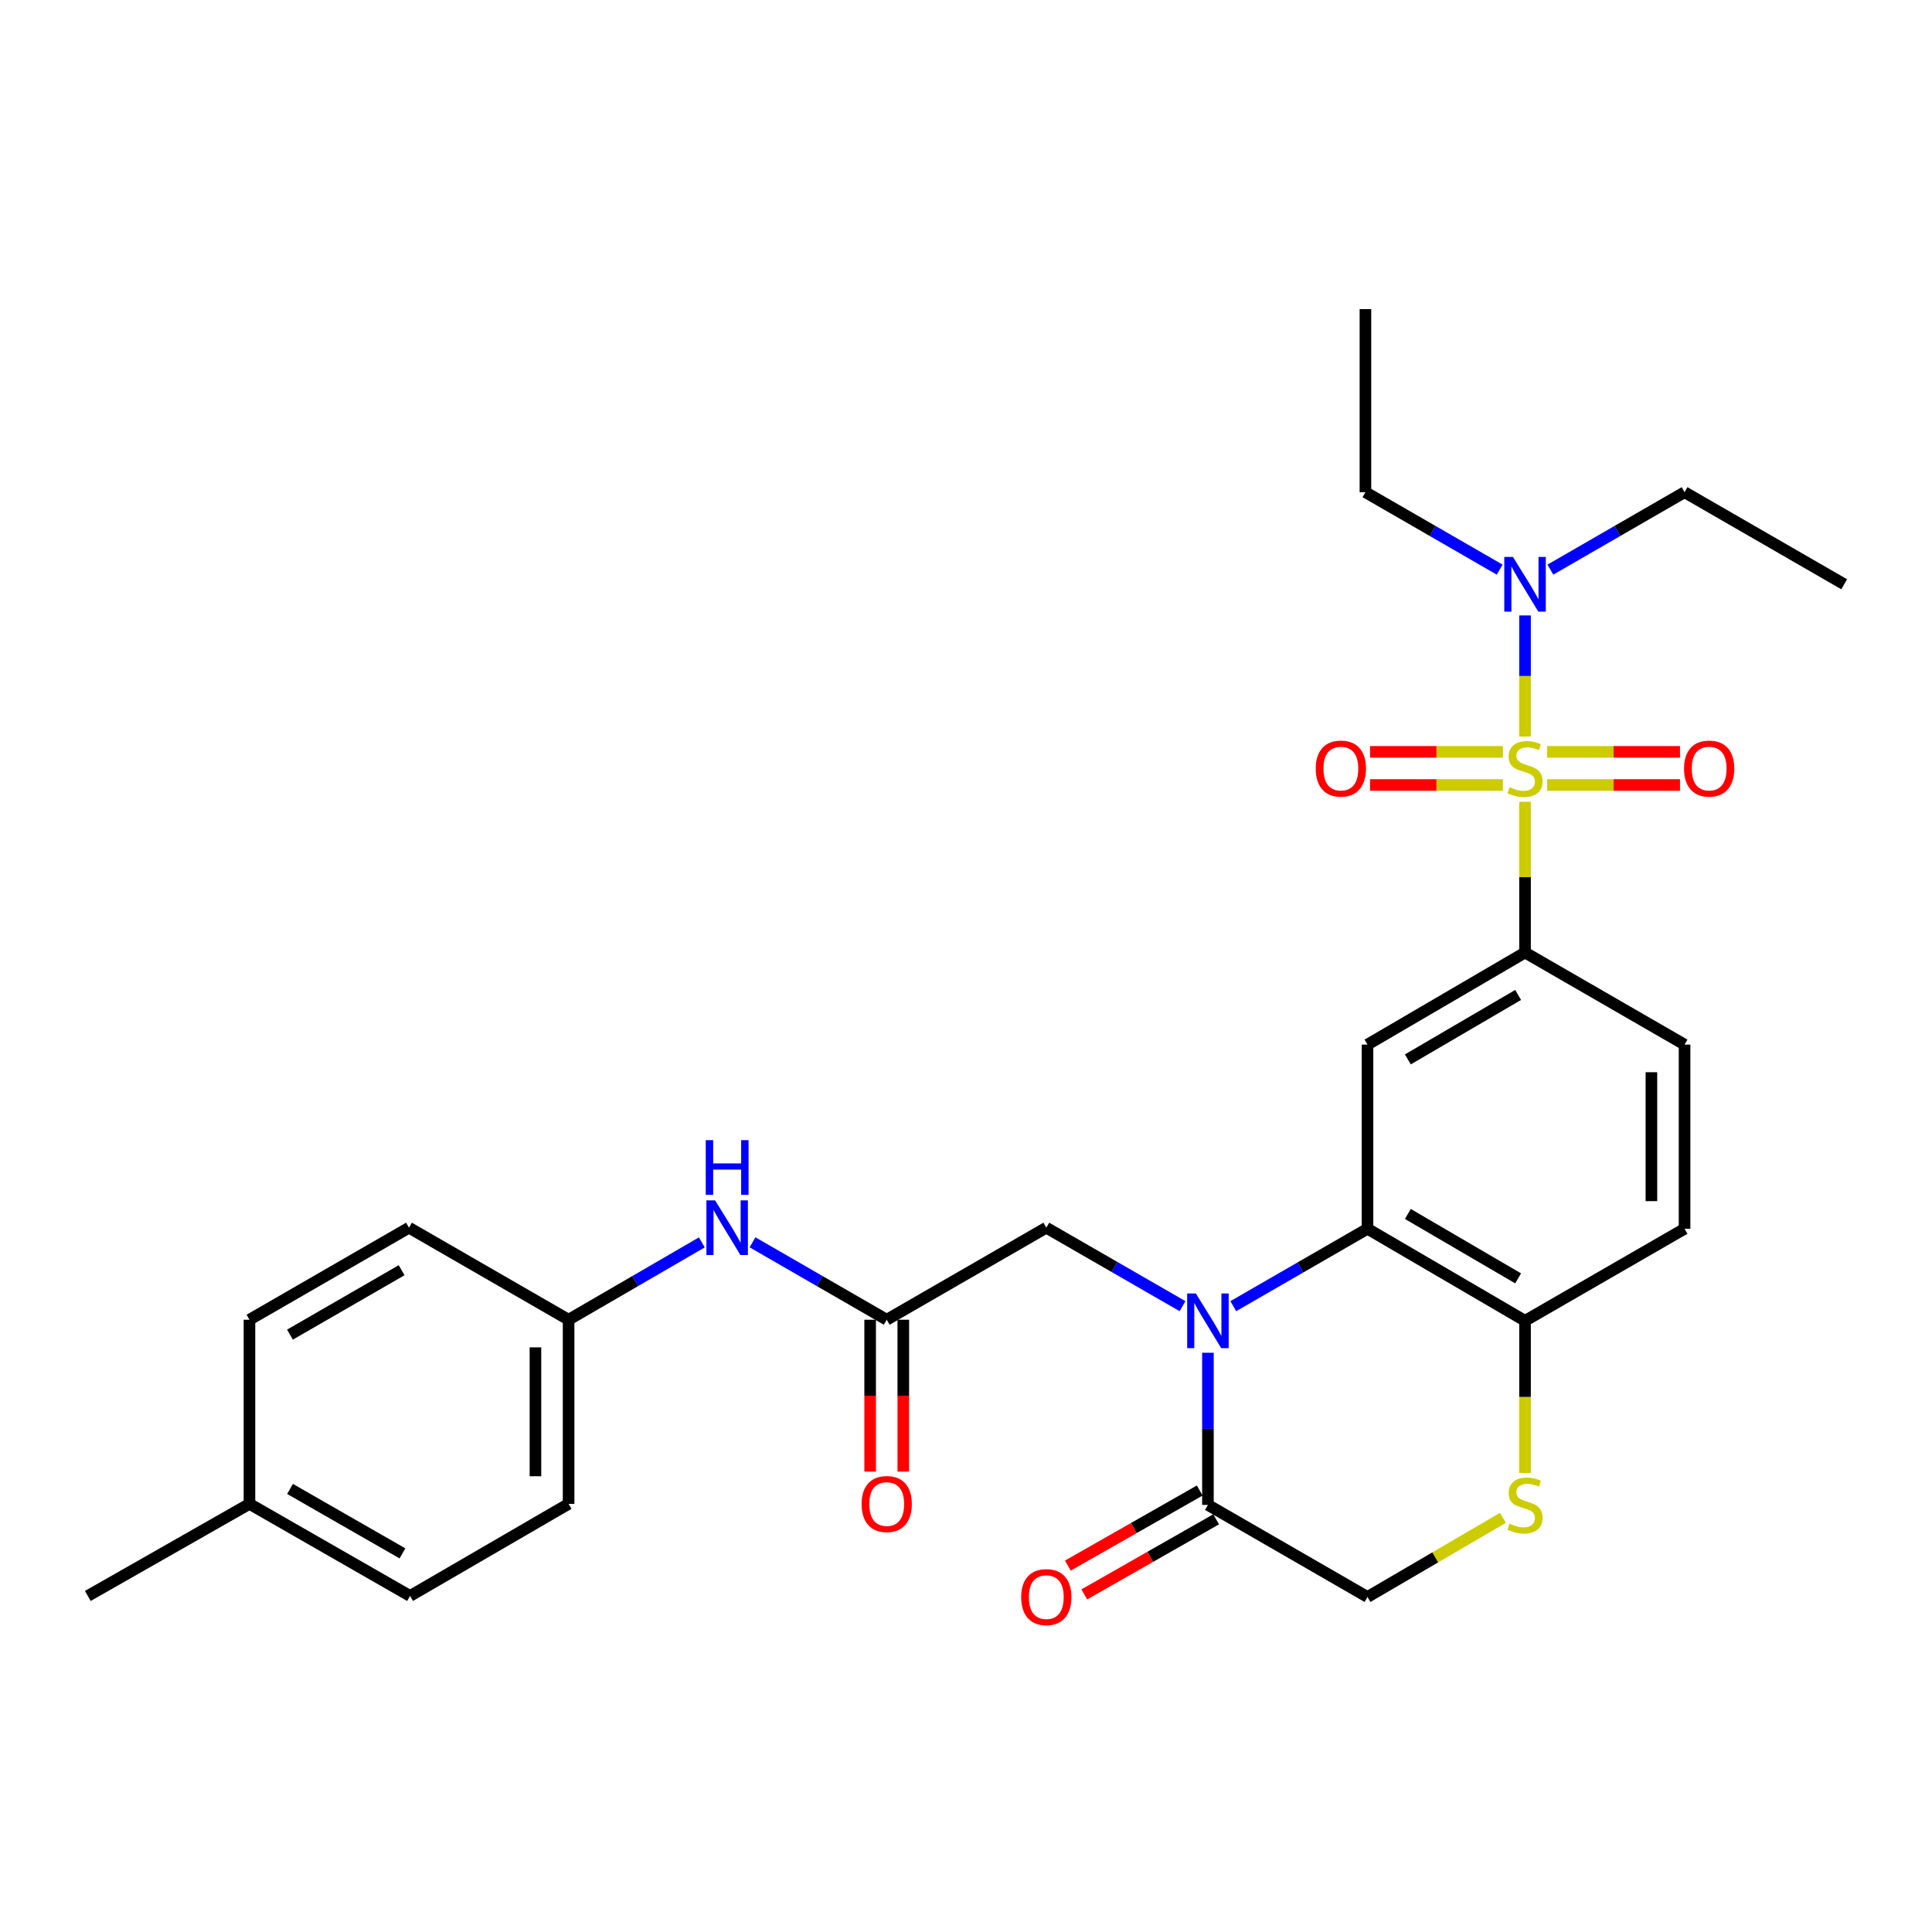 <?xml version='1.0' encoding='iso-8859-1'?>
<svg version='1.1' baseProfile='full'
              xmlns='http://www.w3.org/2000/svg'
                      xmlns:rdkit='http://www.rdkit.org/xml'
                      xmlns:xlink='http://www.w3.org/1999/xlink'
                  xml:space='preserve'
width='1000px' height='1000px' viewBox='0 0 1000 1000'>
<!-- END OF HEADER -->
<rect style='opacity:1.0;fill:#FFFFFF;stroke:none' width='1000' height='1000' x='0' y='0'> </rect>
<path class='bond-2' d='M 789.356,415 L 789.356,454.012' style='fill:none;fill-rule:evenodd;stroke:#CCCC00;stroke-width:6px;stroke-linecap:butt;stroke-linejoin:miter;stroke-opacity:1' />
<path class='bond-2' d='M 789.356,454.012 L 789.356,493.024' style='fill:none;fill-rule:evenodd;stroke:#000000;stroke-width:6px;stroke-linecap:butt;stroke-linejoin:miter;stroke-opacity:1' />
<path class='bond-7' d='M 789.356,381.235 L 789.356,349.89' style='fill:none;fill-rule:evenodd;stroke:#CCCC00;stroke-width:6px;stroke-linecap:butt;stroke-linejoin:miter;stroke-opacity:1' />
<path class='bond-7' d='M 789.356,349.89 L 789.356,318.545' style='fill:none;fill-rule:evenodd;stroke:#0000FF;stroke-width:6px;stroke-linecap:butt;stroke-linejoin:miter;stroke-opacity:1' />
<path class='bond-10' d='M 800.818,406.316 L 835.192,406.316' style='fill:none;fill-rule:evenodd;stroke:#CCCC00;stroke-width:6px;stroke-linecap:butt;stroke-linejoin:miter;stroke-opacity:1' />
<path class='bond-10' d='M 835.192,406.316 L 869.565,406.316' style='fill:none;fill-rule:evenodd;stroke:#FF0000;stroke-width:6px;stroke-linecap:butt;stroke-linejoin:miter;stroke-opacity:1' />
<path class='bond-10' d='M 800.818,389.16 L 835.192,389.16' style='fill:none;fill-rule:evenodd;stroke:#CCCC00;stroke-width:6px;stroke-linecap:butt;stroke-linejoin:miter;stroke-opacity:1' />
<path class='bond-10' d='M 835.192,389.16 L 869.565,389.16' style='fill:none;fill-rule:evenodd;stroke:#FF0000;stroke-width:6px;stroke-linecap:butt;stroke-linejoin:miter;stroke-opacity:1' />
<path class='bond-11' d='M 777.893,389.16 L 743.511,389.16' style='fill:none;fill-rule:evenodd;stroke:#CCCC00;stroke-width:6px;stroke-linecap:butt;stroke-linejoin:miter;stroke-opacity:1' />
<path class='bond-11' d='M 743.511,389.16 L 709.128,389.16' style='fill:none;fill-rule:evenodd;stroke:#FF0000;stroke-width:6px;stroke-linecap:butt;stroke-linejoin:miter;stroke-opacity:1' />
<path class='bond-11' d='M 777.893,406.316 L 743.511,406.316' style='fill:none;fill-rule:evenodd;stroke:#CCCC00;stroke-width:6px;stroke-linecap:butt;stroke-linejoin:miter;stroke-opacity:1' />
<path class='bond-11' d='M 743.511,406.316 L 709.128,406.316' style='fill:none;fill-rule:evenodd;stroke:#FF0000;stroke-width:6px;stroke-linecap:butt;stroke-linejoin:miter;stroke-opacity:1' />
<path class='bond-0' d='M 638.348,676.074 L 673.081,656.04' style='fill:none;fill-rule:evenodd;stroke:#0000FF;stroke-width:6px;stroke-linecap:butt;stroke-linejoin:miter;stroke-opacity:1' />
<path class='bond-0' d='M 673.081,656.04 L 707.814,636.005' style='fill:none;fill-rule:evenodd;stroke:#000000;stroke-width:6px;stroke-linecap:butt;stroke-linejoin:miter;stroke-opacity:1' />
<path class='bond-4' d='M 625.224,700.186 L 625.224,739.562' style='fill:none;fill-rule:evenodd;stroke:#0000FF;stroke-width:6px;stroke-linecap:butt;stroke-linejoin:miter;stroke-opacity:1' />
<path class='bond-4' d='M 625.224,739.562 L 625.224,778.939' style='fill:none;fill-rule:evenodd;stroke:#000000;stroke-width:6px;stroke-linecap:butt;stroke-linejoin:miter;stroke-opacity:1' />
<path class='bond-9' d='M 612.071,676.066 L 576.819,655.759' style='fill:none;fill-rule:evenodd;stroke:#0000FF;stroke-width:6px;stroke-linecap:butt;stroke-linejoin:miter;stroke-opacity:1' />
<path class='bond-9' d='M 576.819,655.759 L 541.567,635.453' style='fill:none;fill-rule:evenodd;stroke:#000000;stroke-width:6px;stroke-linecap:butt;stroke-linejoin:miter;stroke-opacity:1' />
<path class='bond-1' d='M 707.814,636.005 L 707.814,540.681' style='fill:none;fill-rule:evenodd;stroke:#000000;stroke-width:6px;stroke-linecap:butt;stroke-linejoin:miter;stroke-opacity:1' />
<path class='bond-29' d='M 707.814,636.005 L 789.356,683.644' style='fill:none;fill-rule:evenodd;stroke:#000000;stroke-width:6px;stroke-linecap:butt;stroke-linejoin:miter;stroke-opacity:1' />
<path class='bond-29' d='M 728.7,628.337 L 785.779,661.684' style='fill:none;fill-rule:evenodd;stroke:#000000;stroke-width:6px;stroke-linecap:butt;stroke-linejoin:miter;stroke-opacity:1' />
<path class='bond-3' d='M 789.356,493.024 L 707.814,540.681' style='fill:none;fill-rule:evenodd;stroke:#000000;stroke-width:6px;stroke-linecap:butt;stroke-linejoin:miter;stroke-opacity:1' />
<path class='bond-3' d='M 785.782,514.985 L 728.703,548.345' style='fill:none;fill-rule:evenodd;stroke:#000000;stroke-width:6px;stroke-linecap:butt;stroke-linejoin:miter;stroke-opacity:1' />
<path class='bond-15' d='M 789.356,493.024 L 871.927,540.681' style='fill:none;fill-rule:evenodd;stroke:#000000;stroke-width:6px;stroke-linecap:butt;stroke-linejoin:miter;stroke-opacity:1' />
<path class='bond-14' d='M 620.979,771.485 L 586.853,790.921' style='fill:none;fill-rule:evenodd;stroke:#000000;stroke-width:6px;stroke-linecap:butt;stroke-linejoin:miter;stroke-opacity:1' />
<path class='bond-14' d='M 586.853,790.921 L 552.728,810.358' style='fill:none;fill-rule:evenodd;stroke:#FF0000;stroke-width:6px;stroke-linecap:butt;stroke-linejoin:miter;stroke-opacity:1' />
<path class='bond-14' d='M 629.47,786.393 L 595.344,805.829' style='fill:none;fill-rule:evenodd;stroke:#000000;stroke-width:6px;stroke-linecap:butt;stroke-linejoin:miter;stroke-opacity:1' />
<path class='bond-14' d='M 595.344,805.829 L 561.219,825.266' style='fill:none;fill-rule:evenodd;stroke:#FF0000;stroke-width:6px;stroke-linecap:butt;stroke-linejoin:miter;stroke-opacity:1' />
<path class='bond-30' d='M 625.224,778.939 L 707.814,826.587' style='fill:none;fill-rule:evenodd;stroke:#000000;stroke-width:6px;stroke-linecap:butt;stroke-linejoin:miter;stroke-opacity:1' />
<path class='bond-5' d='M 789.356,762.437 L 789.356,723.04' style='fill:none;fill-rule:evenodd;stroke:#CCCC00;stroke-width:6px;stroke-linecap:butt;stroke-linejoin:miter;stroke-opacity:1' />
<path class='bond-5' d='M 789.356,723.04 L 789.356,683.644' style='fill:none;fill-rule:evenodd;stroke:#000000;stroke-width:6px;stroke-linecap:butt;stroke-linejoin:miter;stroke-opacity:1' />
<path class='bond-12' d='M 777.915,785.624 L 742.865,806.106' style='fill:none;fill-rule:evenodd;stroke:#CCCC00;stroke-width:6px;stroke-linecap:butt;stroke-linejoin:miter;stroke-opacity:1' />
<path class='bond-12' d='M 742.865,806.106 L 707.814,826.587' style='fill:none;fill-rule:evenodd;stroke:#000000;stroke-width:6px;stroke-linecap:butt;stroke-linejoin:miter;stroke-opacity:1' />
<path class='bond-6' d='M 458.967,683.091 L 541.567,635.453' style='fill:none;fill-rule:evenodd;stroke:#000000;stroke-width:6px;stroke-linecap:butt;stroke-linejoin:miter;stroke-opacity:1' />
<path class='bond-13' d='M 458.967,683.091 L 424.234,663.056' style='fill:none;fill-rule:evenodd;stroke:#000000;stroke-width:6px;stroke-linecap:butt;stroke-linejoin:miter;stroke-opacity:1' />
<path class='bond-13' d='M 424.234,663.056 L 389.501,643.022' style='fill:none;fill-rule:evenodd;stroke:#0000FF;stroke-width:6px;stroke-linecap:butt;stroke-linejoin:miter;stroke-opacity:1' />
<path class='bond-16' d='M 450.389,683.091 L 450.389,722.397' style='fill:none;fill-rule:evenodd;stroke:#000000;stroke-width:6px;stroke-linecap:butt;stroke-linejoin:miter;stroke-opacity:1' />
<path class='bond-16' d='M 450.389,722.397 L 450.389,761.702' style='fill:none;fill-rule:evenodd;stroke:#FF0000;stroke-width:6px;stroke-linecap:butt;stroke-linejoin:miter;stroke-opacity:1' />
<path class='bond-16' d='M 467.545,683.091 L 467.545,722.397' style='fill:none;fill-rule:evenodd;stroke:#000000;stroke-width:6px;stroke-linecap:butt;stroke-linejoin:miter;stroke-opacity:1' />
<path class='bond-16' d='M 467.545,722.397 L 467.545,761.702' style='fill:none;fill-rule:evenodd;stroke:#FF0000;stroke-width:6px;stroke-linecap:butt;stroke-linejoin:miter;stroke-opacity:1' />
<path class='bond-24' d='M 776.232,294.844 L 741.489,274.805' style='fill:none;fill-rule:evenodd;stroke:#0000FF;stroke-width:6px;stroke-linecap:butt;stroke-linejoin:miter;stroke-opacity:1' />
<path class='bond-24' d='M 741.489,274.805 L 706.747,254.766' style='fill:none;fill-rule:evenodd;stroke:#000000;stroke-width:6px;stroke-linecap:butt;stroke-linejoin:miter;stroke-opacity:1' />
<path class='bond-25' d='M 802.479,294.841 L 837.203,274.804' style='fill:none;fill-rule:evenodd;stroke:#0000FF;stroke-width:6px;stroke-linecap:butt;stroke-linejoin:miter;stroke-opacity:1' />
<path class='bond-25' d='M 837.203,274.804 L 871.927,254.766' style='fill:none;fill-rule:evenodd;stroke:#000000;stroke-width:6px;stroke-linecap:butt;stroke-linejoin:miter;stroke-opacity:1' />
<path class='bond-8' d='M 789.356,683.644 L 871.927,636.005' style='fill:none;fill-rule:evenodd;stroke:#000000;stroke-width:6px;stroke-linecap:butt;stroke-linejoin:miter;stroke-opacity:1' />
<path class='bond-18' d='M 363.265,643.063 L 328.783,663.077' style='fill:none;fill-rule:evenodd;stroke:#0000FF;stroke-width:6px;stroke-linecap:butt;stroke-linejoin:miter;stroke-opacity:1' />
<path class='bond-18' d='M 328.783,663.077 L 294.302,683.091' style='fill:none;fill-rule:evenodd;stroke:#000000;stroke-width:6px;stroke-linecap:butt;stroke-linejoin:miter;stroke-opacity:1' />
<path class='bond-17' d='M 871.927,540.681 L 871.927,636.005' style='fill:none;fill-rule:evenodd;stroke:#000000;stroke-width:6px;stroke-linecap:butt;stroke-linejoin:miter;stroke-opacity:1' />
<path class='bond-17' d='M 854.77,554.98 L 854.77,621.707' style='fill:none;fill-rule:evenodd;stroke:#000000;stroke-width:6px;stroke-linecap:butt;stroke-linejoin:miter;stroke-opacity:1' />
<path class='bond-20' d='M 294.302,683.091 L 211.693,635.453' style='fill:none;fill-rule:evenodd;stroke:#000000;stroke-width:6px;stroke-linecap:butt;stroke-linejoin:miter;stroke-opacity:1' />
<path class='bond-21' d='M 294.302,683.091 L 294.302,778.405' style='fill:none;fill-rule:evenodd;stroke:#000000;stroke-width:6px;stroke-linecap:butt;stroke-linejoin:miter;stroke-opacity:1' />
<path class='bond-21' d='M 277.145,697.388 L 277.145,764.108' style='fill:none;fill-rule:evenodd;stroke:#000000;stroke-width:6px;stroke-linecap:butt;stroke-linejoin:miter;stroke-opacity:1' />
<path class='bond-19' d='M 129.122,778.405 L 212.245,826.063' style='fill:none;fill-rule:evenodd;stroke:#000000;stroke-width:6px;stroke-linecap:butt;stroke-linejoin:miter;stroke-opacity:1' />
<path class='bond-19' d='M 150.124,770.67 L 208.31,804.03' style='fill:none;fill-rule:evenodd;stroke:#000000;stroke-width:6px;stroke-linecap:butt;stroke-linejoin:miter;stroke-opacity:1' />
<path class='bond-26' d='M 129.122,778.405 L 45.455,826.063' style='fill:none;fill-rule:evenodd;stroke:#000000;stroke-width:6px;stroke-linecap:butt;stroke-linejoin:miter;stroke-opacity:1' />
<path class='bond-31' d='M 129.122,778.405 L 129.122,683.091' style='fill:none;fill-rule:evenodd;stroke:#000000;stroke-width:6px;stroke-linecap:butt;stroke-linejoin:miter;stroke-opacity:1' />
<path class='bond-22' d='M 211.693,635.453 L 129.122,683.091' style='fill:none;fill-rule:evenodd;stroke:#000000;stroke-width:6px;stroke-linecap:butt;stroke-linejoin:miter;stroke-opacity:1' />
<path class='bond-22' d='M 207.881,657.459 L 150.081,690.806' style='fill:none;fill-rule:evenodd;stroke:#000000;stroke-width:6px;stroke-linecap:butt;stroke-linejoin:miter;stroke-opacity:1' />
<path class='bond-23' d='M 294.302,778.405 L 212.245,826.063' style='fill:none;fill-rule:evenodd;stroke:#000000;stroke-width:6px;stroke-linecap:butt;stroke-linejoin:miter;stroke-opacity:1' />
<path class='bond-28' d='M 706.747,254.766 L 706.747,159.995' style='fill:none;fill-rule:evenodd;stroke:#000000;stroke-width:6px;stroke-linecap:butt;stroke-linejoin:miter;stroke-opacity:1' />
<path class='bond-27' d='M 871.927,254.766 L 954.545,302.414' style='fill:none;fill-rule:evenodd;stroke:#000000;stroke-width:6px;stroke-linecap:butt;stroke-linejoin:miter;stroke-opacity:1' />
<path  class='atom-0' d='M 781.356 407.458
Q 781.676 407.578, 782.996 408.138
Q 784.316 408.698, 785.756 409.058
Q 787.236 409.378, 788.676 409.378
Q 791.356 409.378, 792.916 408.098
Q 794.476 406.778, 794.476 404.498
Q 794.476 402.938, 793.676 401.978
Q 792.916 401.018, 791.716 400.498
Q 790.516 399.978, 788.516 399.378
Q 785.996 398.618, 784.476 397.898
Q 782.996 397.178, 781.916 395.658
Q 780.876 394.138, 780.876 391.578
Q 780.876 388.018, 783.276 385.818
Q 785.716 383.618, 790.516 383.618
Q 793.796 383.618, 797.516 385.178
L 796.596 388.258
Q 793.196 386.858, 790.636 386.858
Q 787.876 386.858, 786.356 388.018
Q 784.836 389.138, 784.876 391.098
Q 784.876 392.618, 785.636 393.538
Q 786.436 394.458, 787.556 394.978
Q 788.716 395.498, 790.636 396.098
Q 793.196 396.898, 794.716 397.698
Q 796.236 398.498, 797.316 400.138
Q 798.436 401.738, 798.436 404.498
Q 798.436 408.418, 795.796 410.538
Q 793.196 412.618, 788.836 412.618
Q 786.316 412.618, 784.396 412.058
Q 782.516 411.538, 780.276 410.618
L 781.356 407.458
' fill='#CCCC00'/>
<path  class='atom-1' d='M 618.964 669.484
L 628.244 684.484
Q 629.164 685.964, 630.644 688.644
Q 632.124 691.324, 632.204 691.484
L 632.204 669.484
L 635.964 669.484
L 635.964 697.804
L 632.084 697.804
L 622.124 681.404
Q 620.964 679.484, 619.724 677.284
Q 618.524 675.084, 618.164 674.404
L 618.164 697.804
L 614.484 697.804
L 614.484 669.484
L 618.964 669.484
' fill='#0000FF'/>
<path  class='atom-6' d='M 781.356 788.659
Q 781.676 788.779, 782.996 789.339
Q 784.316 789.899, 785.756 790.259
Q 787.236 790.579, 788.676 790.579
Q 791.356 790.579, 792.916 789.299
Q 794.476 787.979, 794.476 785.699
Q 794.476 784.139, 793.676 783.179
Q 792.916 782.219, 791.716 781.699
Q 790.516 781.179, 788.516 780.579
Q 785.996 779.819, 784.476 779.099
Q 782.996 778.379, 781.916 776.859
Q 780.876 775.339, 780.876 772.779
Q 780.876 769.219, 783.276 767.019
Q 785.716 764.819, 790.516 764.819
Q 793.796 764.819, 797.516 766.379
L 796.596 769.459
Q 793.196 768.059, 790.636 768.059
Q 787.876 768.059, 786.356 769.219
Q 784.836 770.339, 784.876 772.299
Q 784.876 773.819, 785.636 774.739
Q 786.436 775.659, 787.556 776.179
Q 788.716 776.699, 790.636 777.299
Q 793.196 778.099, 794.716 778.899
Q 796.236 779.699, 797.316 781.339
Q 798.436 782.939, 798.436 785.699
Q 798.436 789.619, 795.796 791.739
Q 793.196 793.819, 788.836 793.819
Q 786.316 793.819, 784.396 793.259
Q 782.516 792.739, 780.276 791.819
L 781.356 788.659
' fill='#CCCC00'/>
<path  class='atom-8' d='M 783.096 288.254
L 792.376 303.254
Q 793.296 304.734, 794.776 307.414
Q 796.256 310.094, 796.336 310.254
L 796.336 288.254
L 800.096 288.254
L 800.096 316.574
L 796.216 316.574
L 786.256 300.174
Q 785.096 298.254, 783.856 296.054
Q 782.656 293.854, 782.296 293.174
L 782.296 316.574
L 778.616 316.574
L 778.616 288.254
L 783.096 288.254
' fill='#0000FF'/>
<path  class='atom-11' d='M 871.661 397.818
Q 871.661 391.018, 875.021 387.218
Q 878.381 383.418, 884.661 383.418
Q 890.941 383.418, 894.301 387.218
Q 897.661 391.018, 897.661 397.818
Q 897.661 404.698, 894.261 408.618
Q 890.861 412.498, 884.661 412.498
Q 878.421 412.498, 875.021 408.618
Q 871.661 404.738, 871.661 397.818
M 884.661 409.298
Q 888.981 409.298, 891.301 406.418
Q 893.661 403.498, 893.661 397.818
Q 893.661 392.258, 891.301 389.458
Q 888.981 386.618, 884.661 386.618
Q 880.341 386.618, 877.981 389.418
Q 875.661 392.218, 875.661 397.818
Q 875.661 403.538, 877.981 406.418
Q 880.341 409.298, 884.661 409.298
' fill='#FF0000'/>
<path  class='atom-12' d='M 681.032 397.818
Q 681.032 391.018, 684.392 387.218
Q 687.752 383.418, 694.032 383.418
Q 700.312 383.418, 703.672 387.218
Q 707.032 391.018, 707.032 397.818
Q 707.032 404.698, 703.632 408.618
Q 700.232 412.498, 694.032 412.498
Q 687.792 412.498, 684.392 408.618
Q 681.032 404.738, 681.032 397.818
M 694.032 409.298
Q 698.352 409.298, 700.672 406.418
Q 703.032 403.498, 703.032 397.818
Q 703.032 392.258, 700.672 389.458
Q 698.352 386.618, 694.032 386.618
Q 689.712 386.618, 687.352 389.418
Q 685.032 392.218, 685.032 397.818
Q 685.032 403.538, 687.352 406.418
Q 689.712 409.298, 694.032 409.298
' fill='#FF0000'/>
<path  class='atom-14' d='M 370.117 621.293
L 379.397 636.293
Q 380.317 637.773, 381.797 640.453
Q 383.277 643.133, 383.357 643.293
L 383.357 621.293
L 387.117 621.293
L 387.117 649.613
L 383.237 649.613
L 373.277 633.213
Q 372.117 631.293, 370.877 629.093
Q 369.677 626.893, 369.317 626.213
L 369.317 649.613
L 365.637 649.613
L 365.637 621.293
L 370.117 621.293
' fill='#0000FF'/>
<path  class='atom-14' d='M 365.297 590.141
L 369.137 590.141
L 369.137 602.181
L 383.617 602.181
L 383.617 590.141
L 387.457 590.141
L 387.457 618.461
L 383.617 618.461
L 383.617 605.381
L 369.137 605.381
L 369.137 618.461
L 365.297 618.461
L 365.297 590.141
' fill='#0000FF'/>
<path  class='atom-15' d='M 528.567 826.667
Q 528.567 819.867, 531.927 816.067
Q 535.287 812.267, 541.567 812.267
Q 547.847 812.267, 551.207 816.067
Q 554.567 819.867, 554.567 826.667
Q 554.567 833.547, 551.167 837.467
Q 547.767 841.347, 541.567 841.347
Q 535.327 841.347, 531.927 837.467
Q 528.567 833.587, 528.567 826.667
M 541.567 838.147
Q 545.887 838.147, 548.207 835.267
Q 550.567 832.347, 550.567 826.667
Q 550.567 821.107, 548.207 818.307
Q 545.887 815.467, 541.567 815.467
Q 537.247 815.467, 534.887 818.267
Q 532.567 821.067, 532.567 826.667
Q 532.567 832.387, 534.887 835.267
Q 537.247 838.147, 541.567 838.147
' fill='#FF0000'/>
<path  class='atom-17' d='M 445.967 778.485
Q 445.967 771.685, 449.327 767.885
Q 452.687 764.085, 458.967 764.085
Q 465.247 764.085, 468.607 767.885
Q 471.967 771.685, 471.967 778.485
Q 471.967 785.365, 468.567 789.285
Q 465.167 793.165, 458.967 793.165
Q 452.727 793.165, 449.327 789.285
Q 445.967 785.405, 445.967 778.485
M 458.967 789.965
Q 463.287 789.965, 465.607 787.085
Q 467.967 784.165, 467.967 778.485
Q 467.967 772.925, 465.607 770.125
Q 463.287 767.285, 458.967 767.285
Q 454.647 767.285, 452.287 770.085
Q 449.967 772.885, 449.967 778.485
Q 449.967 784.205, 452.287 787.085
Q 454.647 789.965, 458.967 789.965
' fill='#FF0000'/>
</svg>
